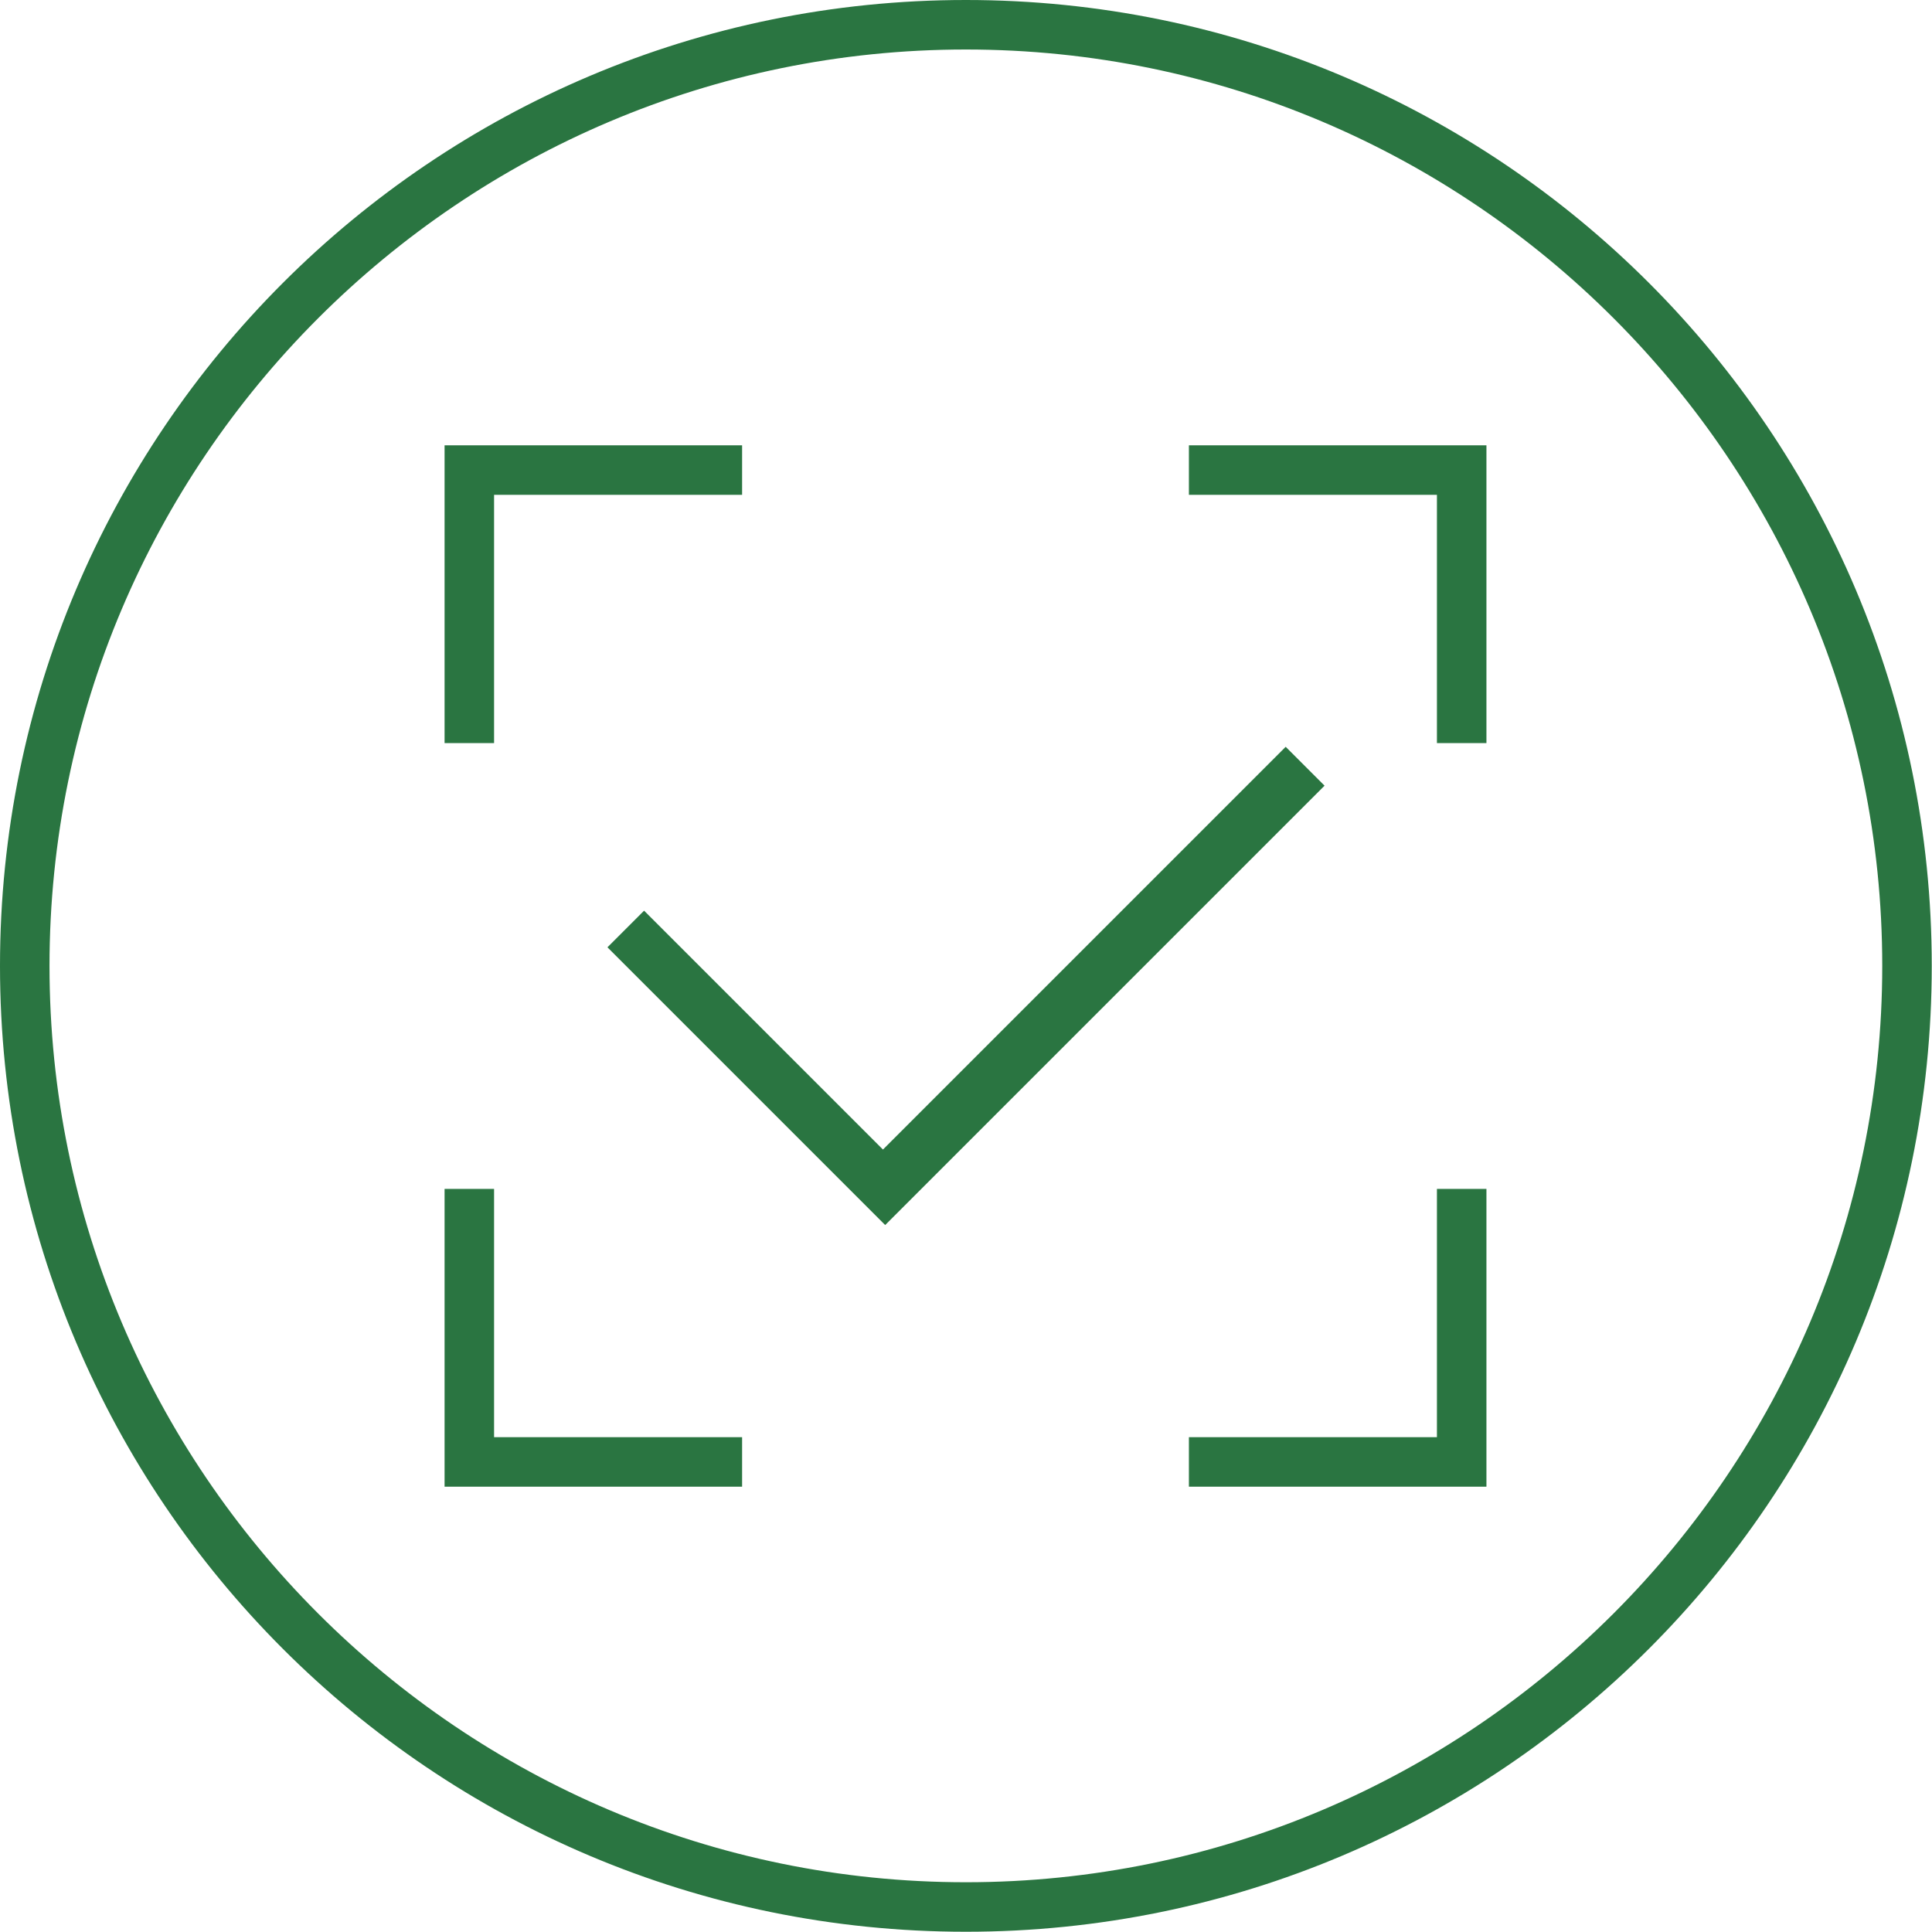 <?xml version="1.0" encoding="UTF-8"?>
<svg id="Layer_2" data-name="Layer 2" xmlns="http://www.w3.org/2000/svg" viewBox="0 0 78.05 78.05">
  <defs>
    <style>
      .cls-1 {
        fill: #2a7541;
        stroke-width: 0px;
      }
    </style>
  </defs>
  <g id="icon_circle" data-name="icon circle">
    <path class="cls-1" d="M39.02,2c20.42,0,37.02,16.61,37.02,37.02s-16.61,37.02-37.02,37.02S2,59.44,2,39.02,18.61,2,39.02,2M39.02,0C17.47,0,0,17.47,0,39.02s17.47,39.02,39.02,39.02,39.02-17.47,39.02-39.02S60.58,0,39.02,0h0Z"/>
  </g>
  <g id="icons">
    <g>
      <g>
        <polygon class="cls-1" points="19.96 19.99 29.98 19.99 29.98 17.99 17.96 17.99 17.96 30.02 19.96 30.02 19.96 19.99"/>
        <polygon class="cls-1" points="19.96 48.03 17.96 48.03 17.96 60.06 29.98 60.06 29.98 58.06 19.96 58.06 19.96 48.03"/>
        <polygon class="cls-1" points="48.03 17.99 48.03 19.99 58.05 19.99 58.05 30.02 60.05 30.02 60.05 17.99 48.03 17.99"/>
        <polygon class="cls-1" points="58.05 58.06 48.03 58.06 48.03 60.06 60.05 60.06 60.05 48.03 58.05 48.03 58.05 58.06"/>
      </g>
      <polygon class="cls-1" points="53.51 31.74 51.94 30.17 35.67 46.44 26.02 36.79 24.54 38.27 35.76 49.49 53.51 31.74"/>
    </g>
  </g>
</svg>